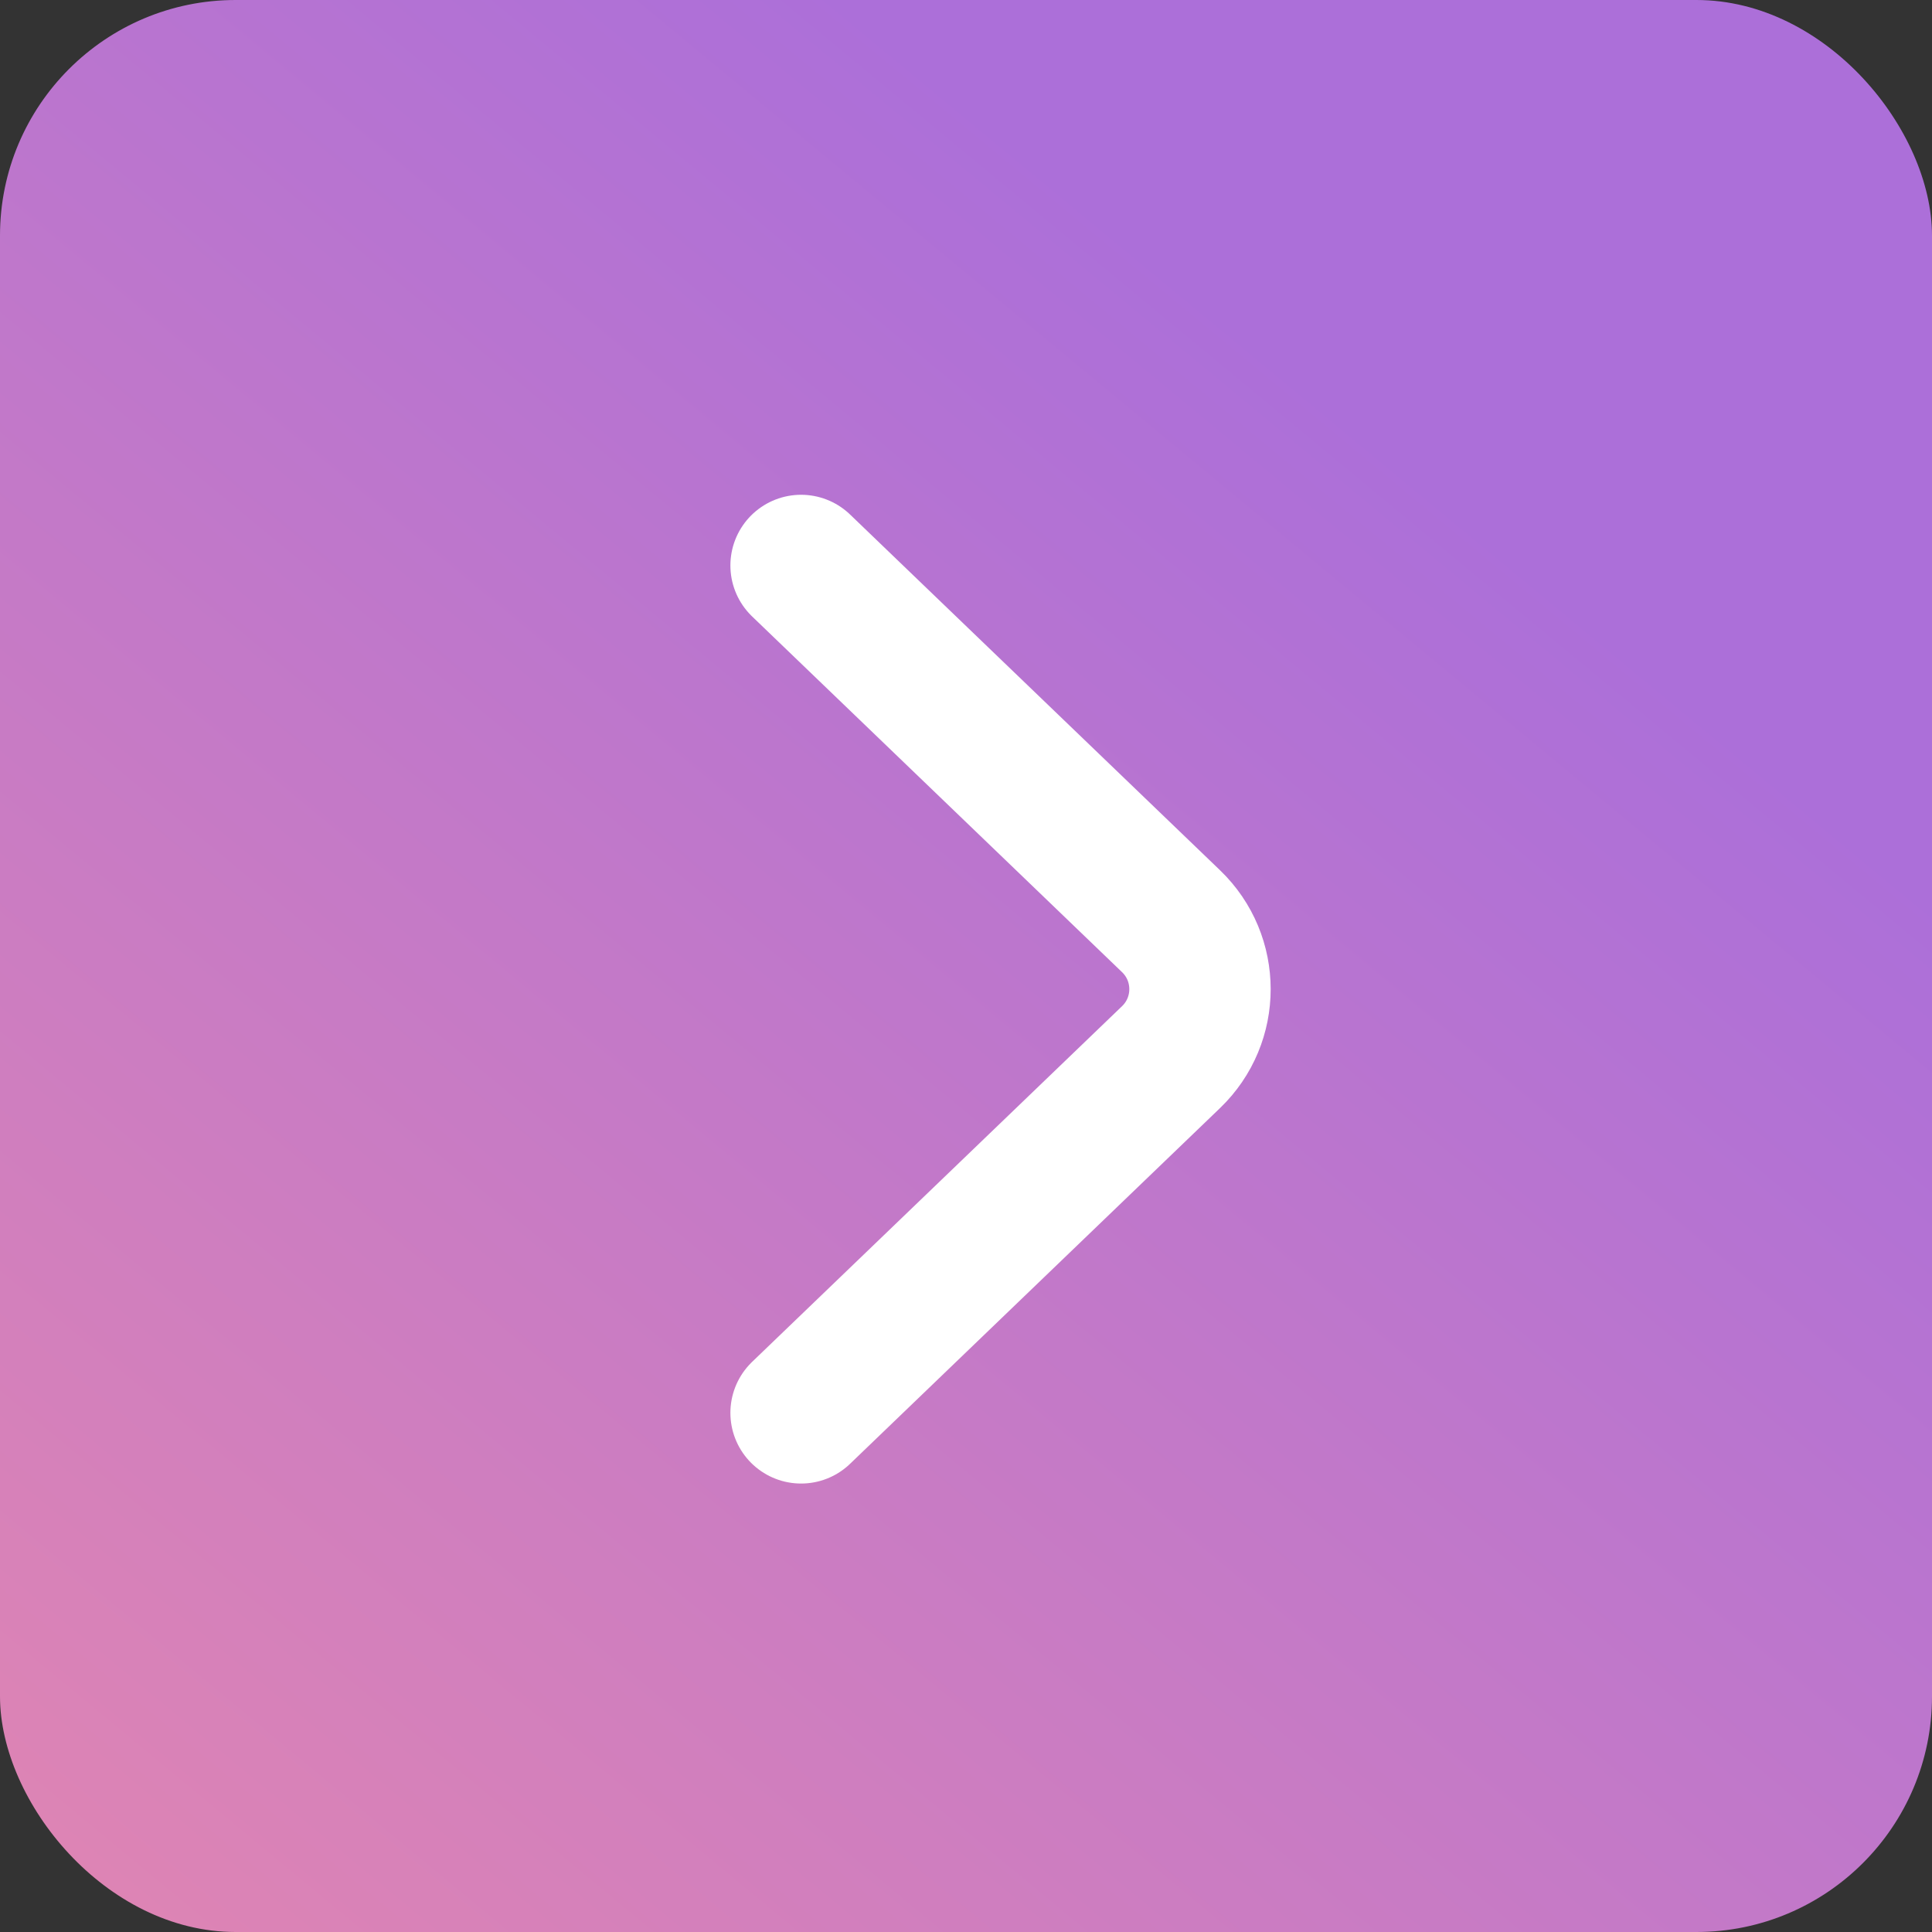 <svg width="41" height="41" viewBox="0 0 41 41" fill="none" xmlns="http://www.w3.org/2000/svg">
<rect x="0" y="0" width="41" height="41" fill="#333333" stroke="none"/>
<rect width="41" height="41" rx="5" fill="url(#paint0_linear_204_2652)"/>
<path d="M17 12L24.852 19.55C25.67 20.337 25.67 21.646 24.852 22.433L17 29.983" stroke="white" stroke-width="3" stroke-linecap="round"/>
<defs>
<linearGradient id="paint0_linear_204_2652" x1="51.5" y1="-18" x2="-13.5" y2="60.5" gradientUnits="userSpaceOnUse">
<stop offset="0.345" stop-color="#AC6FD9"/>
<stop offset="0.96" stop-color="#F78FA1"/>
</linearGradient>
</defs>
</svg>
